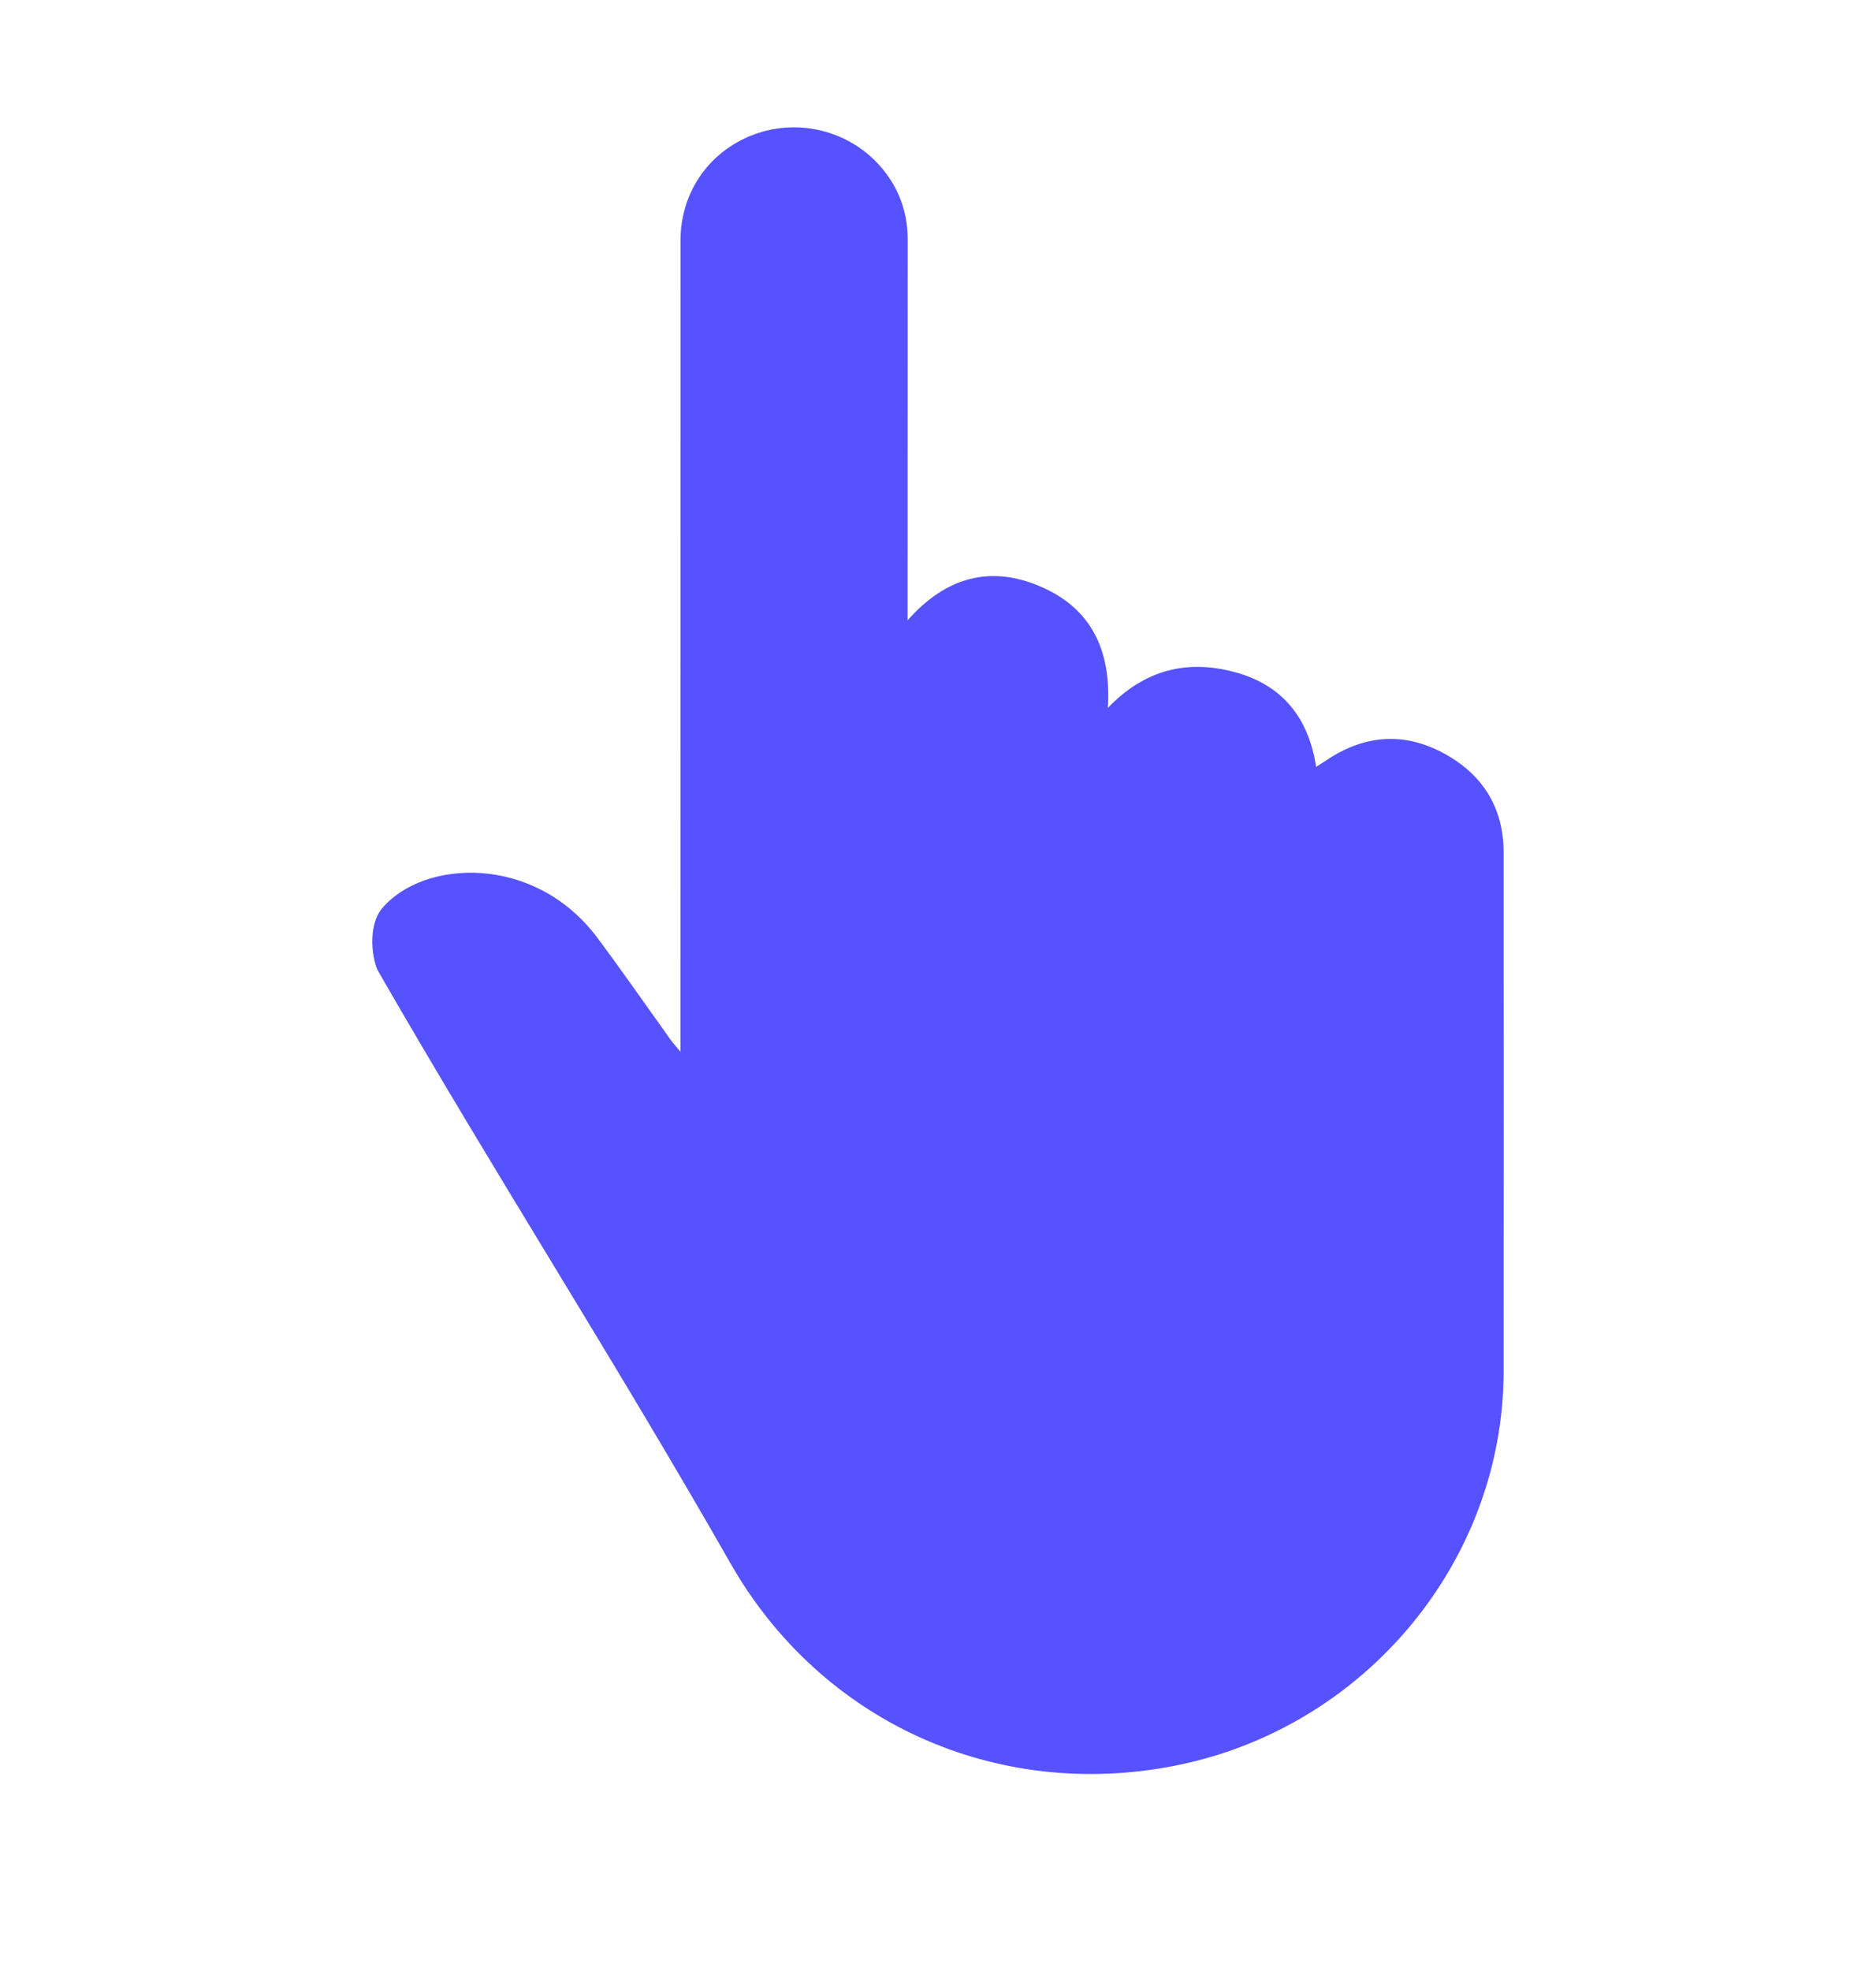 <svg width="20" height="21" viewBox="0 0 20 21" fill="none" xmlns="http://www.w3.org/2000/svg">
<path d="M7.254 11.205C7.254 11.119 7.254 11.069 7.254 11.02C7.254 8.2 7.254 5.381 7.255 2.562C7.255 2.029 7.582 1.581 8.087 1.416C8.58 1.256 9.127 1.426 9.44 1.839C9.601 2.051 9.677 2.29 9.677 2.556C9.676 3.842 9.676 5.129 9.676 6.415C9.676 6.47 9.676 6.526 9.676 6.609C10.085 6.146 10.563 6.017 11.104 6.254C11.639 6.489 11.849 6.935 11.811 7.542C12.203 7.134 12.652 7.029 13.145 7.156C13.656 7.287 13.949 7.632 14.031 8.171C14.081 8.139 14.122 8.112 14.164 8.085C14.562 7.827 14.977 7.801 15.392 8.026C15.809 8.252 16.03 8.608 16.03 9.083C16.031 10.925 16.031 12.766 16.03 14.608C16.03 16.637 14.546 18.416 12.524 18.813C10.609 19.19 8.747 18.337 7.789 16.659C6.529 14.452 5.303 12.554 4.034 10.352C3.969 10.239 3.912 9.867 4.076 9.675C4.519 9.155 5.698 9.097 6.368 9.991C6.639 10.354 6.897 10.726 7.161 11.094C7.182 11.122 7.207 11.148 7.254 11.205Z" fill="#5752FF"/>
</svg>
